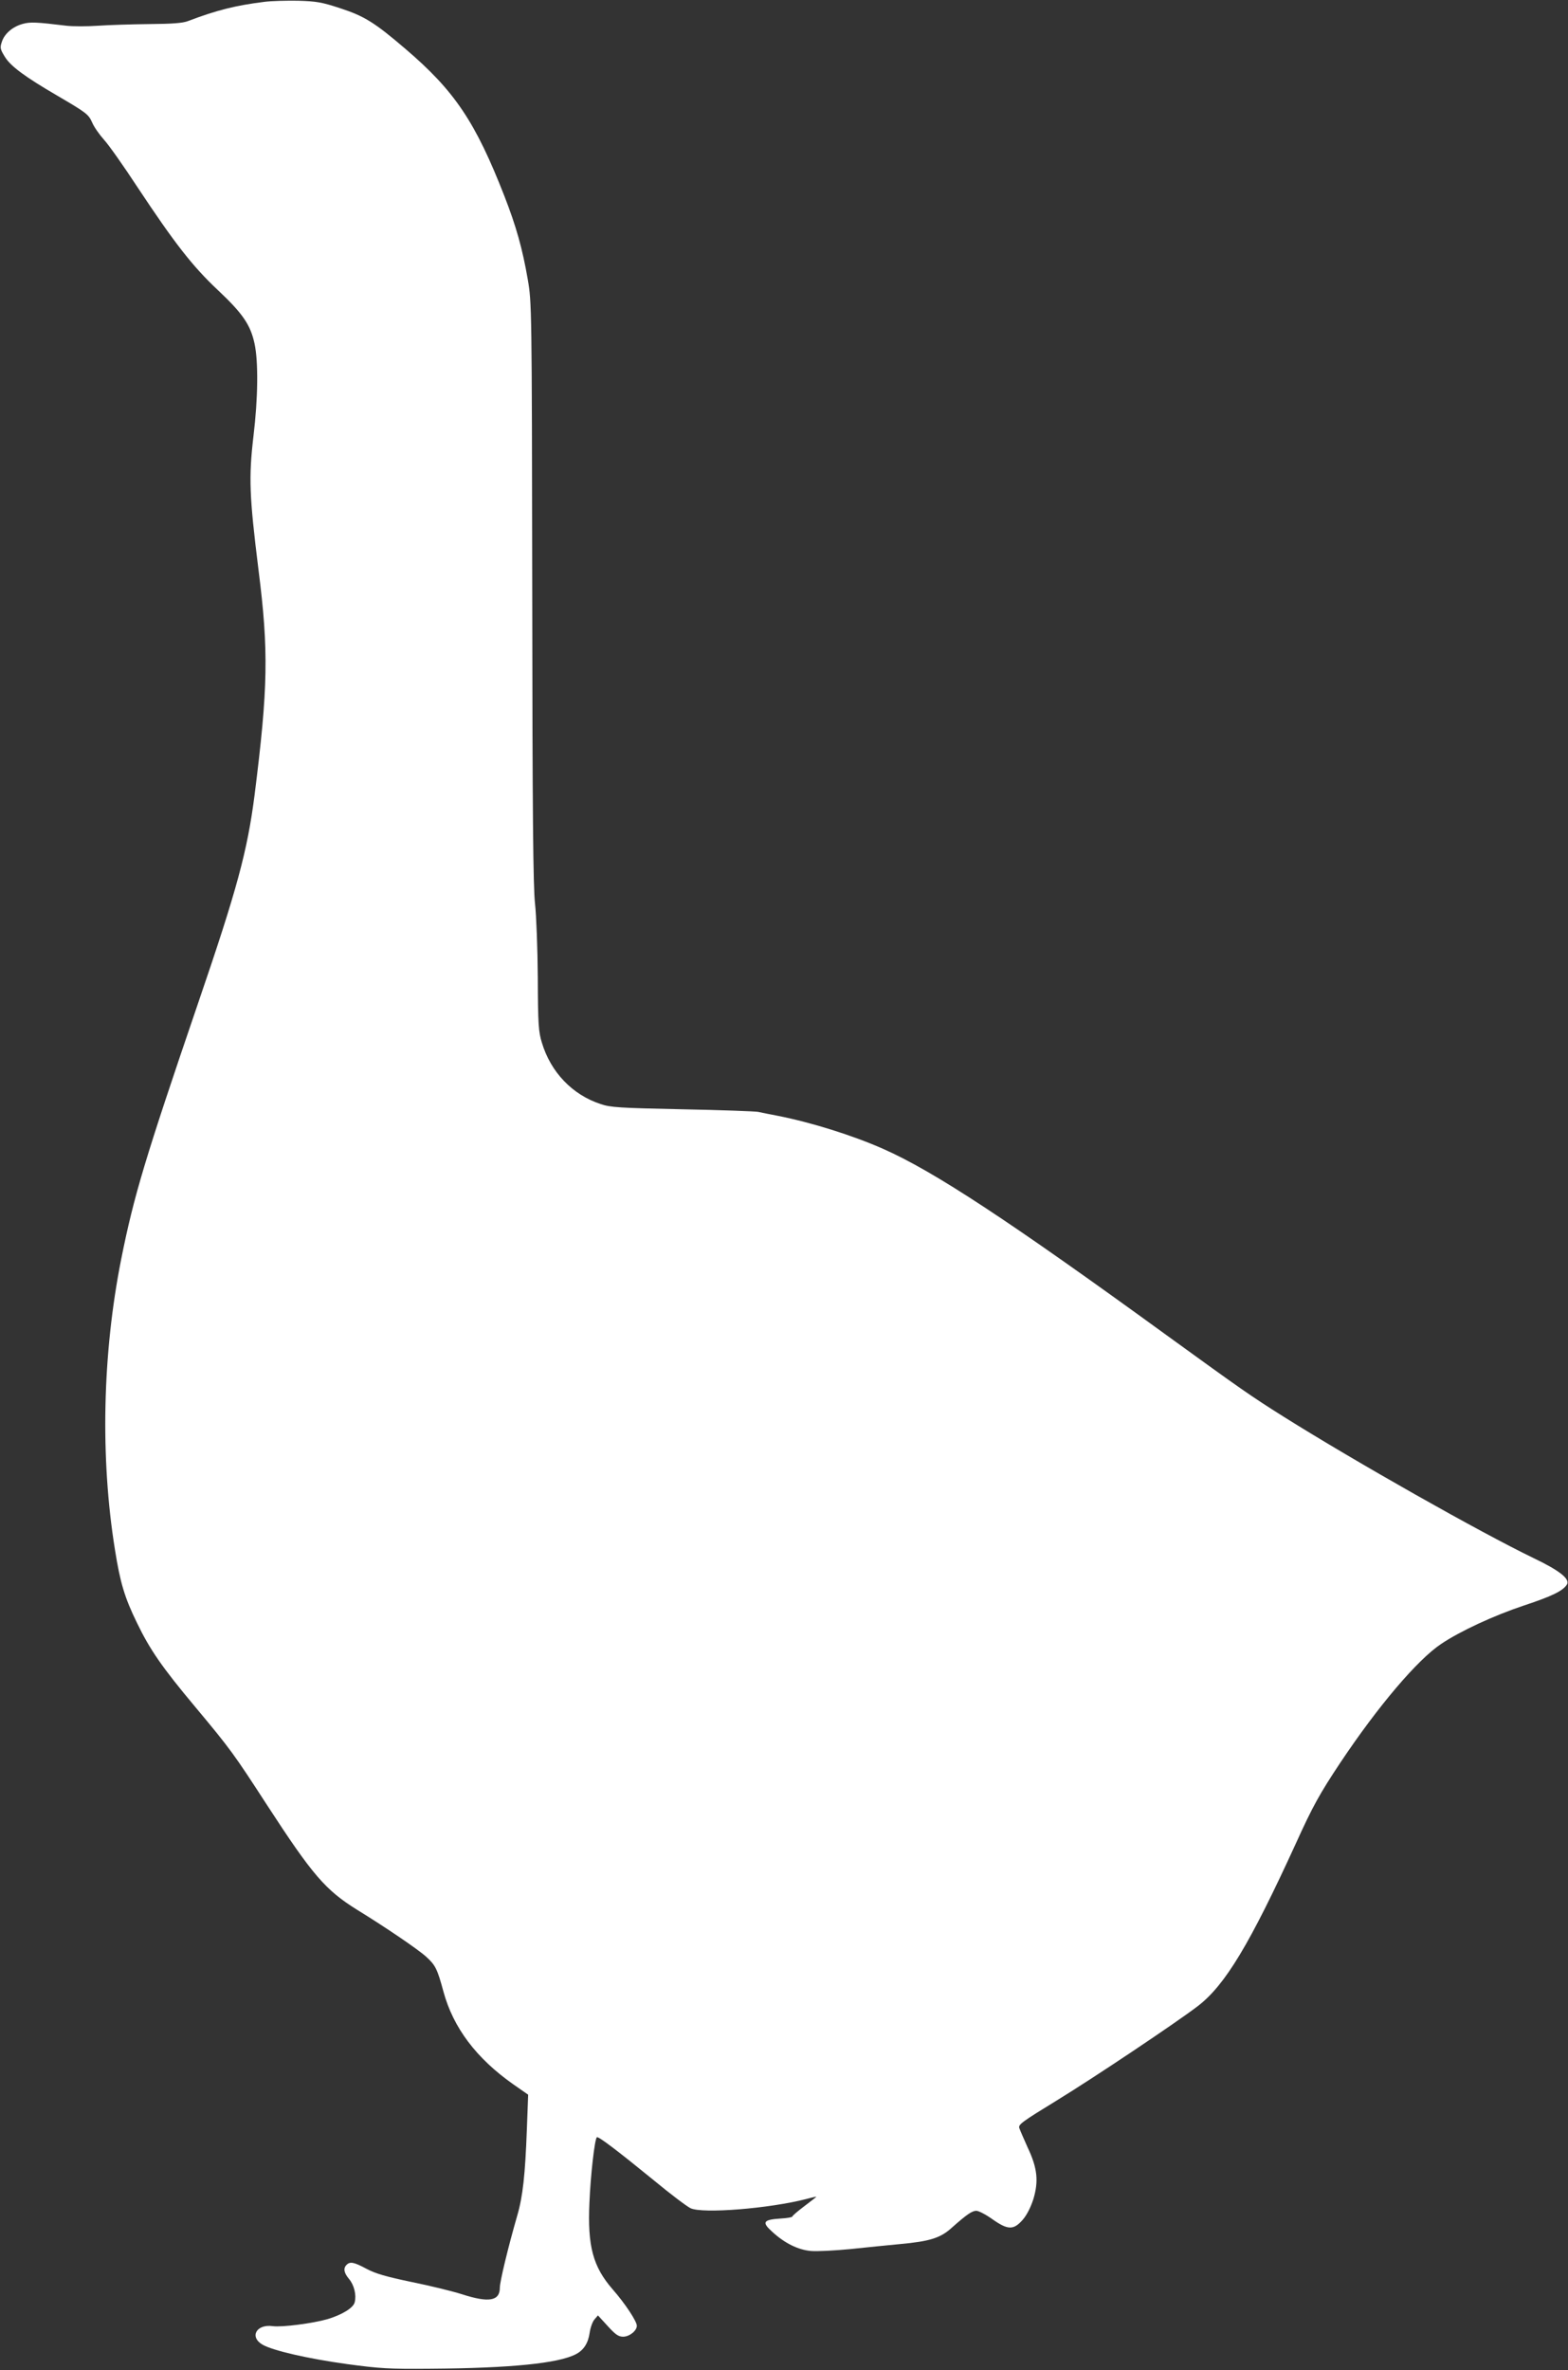<?xml version="1.0" standalone="no"?>
<!DOCTYPE svg PUBLIC "-//W3C//DTD SVG 20010904//EN"
 "http://www.w3.org/TR/2001/REC-SVG-20010904/DTD/svg10.dtd">
<svg version="1.0" xmlns="http://www.w3.org/2000/svg"
 width="847pt" height="1280pt" viewBox="0 0 847 1280"
 preserveAspectRatio="xMidYMid meet">
<rect x="0" y="0" width="847" height="1280" fill="#333333" stroke="none"/>
<g transform="translate(0,1280) scale(0.1,-0.1)"
fill="#ffffff" stroke="none">
<path d="M1428 12790 c-154 -19 -258 -45 -413 -104 -29 -11 -85 -15 -210 -16
-93 -1 -218 -5 -276 -9 -58 -4 -135 -4 -170 0 -164 20 -196 21 -236 10 -55
-15 -99 -53 -113 -97 -11 -32 -9 -40 17 -82 31 -50 108 -107 283 -209 157 -92
168 -100 188 -145 10 -24 39 -65 64 -93 25 -27 106 -142 180 -255 202 -305
298 -428 434 -556 135 -127 177 -188 199 -290 21 -98 19 -293 -6 -501 -26
-222 -22 -323 27 -718 56 -441 52 -640 -21 -1220 -39 -302 -94 -507 -306
-1126 -285 -835 -346 -1038 -414 -1378 -102 -512 -114 -1075 -34 -1571 28
-177 52 -258 119 -395 70 -145 135 -239 314 -453 192 -230 209 -254 388 -530
247 -380 316 -460 488 -567 150 -92 328 -213 371 -252 51 -46 61 -66 94 -188
53 -196 178 -362 379 -503 l79 -55 -7 -186 c-9 -246 -22 -365 -52 -467 -49
-170 -94 -356 -94 -389 0 -72 -58 -83 -204 -36 -50 16 -172 46 -271 66 -138
29 -195 45 -244 71 -69 37 -90 41 -109 22 -19 -19 -14 -44 14 -77 27 -33 40
-85 30 -125 -7 -30 -67 -67 -146 -91 -80 -23 -247 -45 -297 -38 -88 12 -127
-58 -55 -100 55 -32 247 -76 457 -105 178 -24 227 -27 449 -25 435 3 691 29
786 78 43 22 67 60 75 115 4 28 15 60 26 73 l19 22 53 -58 c42 -46 58 -57 83
-57 34 0 74 32 74 59 0 24 -64 121 -130 196 -107 123 -137 233 -126 470 6 145
28 341 40 352 7 7 110 -71 311 -235 88 -73 176 -139 195 -148 64 -31 426 -2
627 50 29 8 53 13 53 12 0 -1 -29 -24 -65 -51 -36 -27 -65 -52 -65 -56 0 -4
-29 -9 -65 -11 -93 -6 -101 -20 -44 -71 67 -62 140 -98 209 -104 33 -3 128 2
212 10 84 9 205 21 268 27 164 15 221 33 283 90 79 70 108 90 131 90 12 0 51
-20 86 -45 85 -60 115 -60 165 -3 23 27 43 68 57 111 29 97 22 167 -30 277
-21 47 -42 95 -46 107 -6 19 15 34 201 148 201 123 648 422 764 511 147 113
280 334 529 878 91 201 129 269 240 436 205 307 417 556 544 641 104 70 286
154 448 208 154 51 210 79 232 113 18 30 -38 75 -180 143 -290 140 -960 519
-1349 763 -181 114 -221 142 -635 442 -848 616 -1255 884 -1529 1005 -165 73
-388 143 -571 179 -41 8 -88 17 -105 21 -16 3 -201 10 -410 14 -338 7 -387 10
-440 28 -153 50 -270 172 -318 332 -18 58 -21 98 -22 351 -1 157 -8 337 -15
400 -10 88 -14 483 -15 1680 -2 1553 -3 1566 -24 1690 -29 168 -63 288 -126
450 -157 402 -269 569 -535 796 -167 143 -222 177 -354 220 -97 32 -126 37
-226 40 -63 1 -145 -1 -182 -6z"/>
</g>
</svg>
